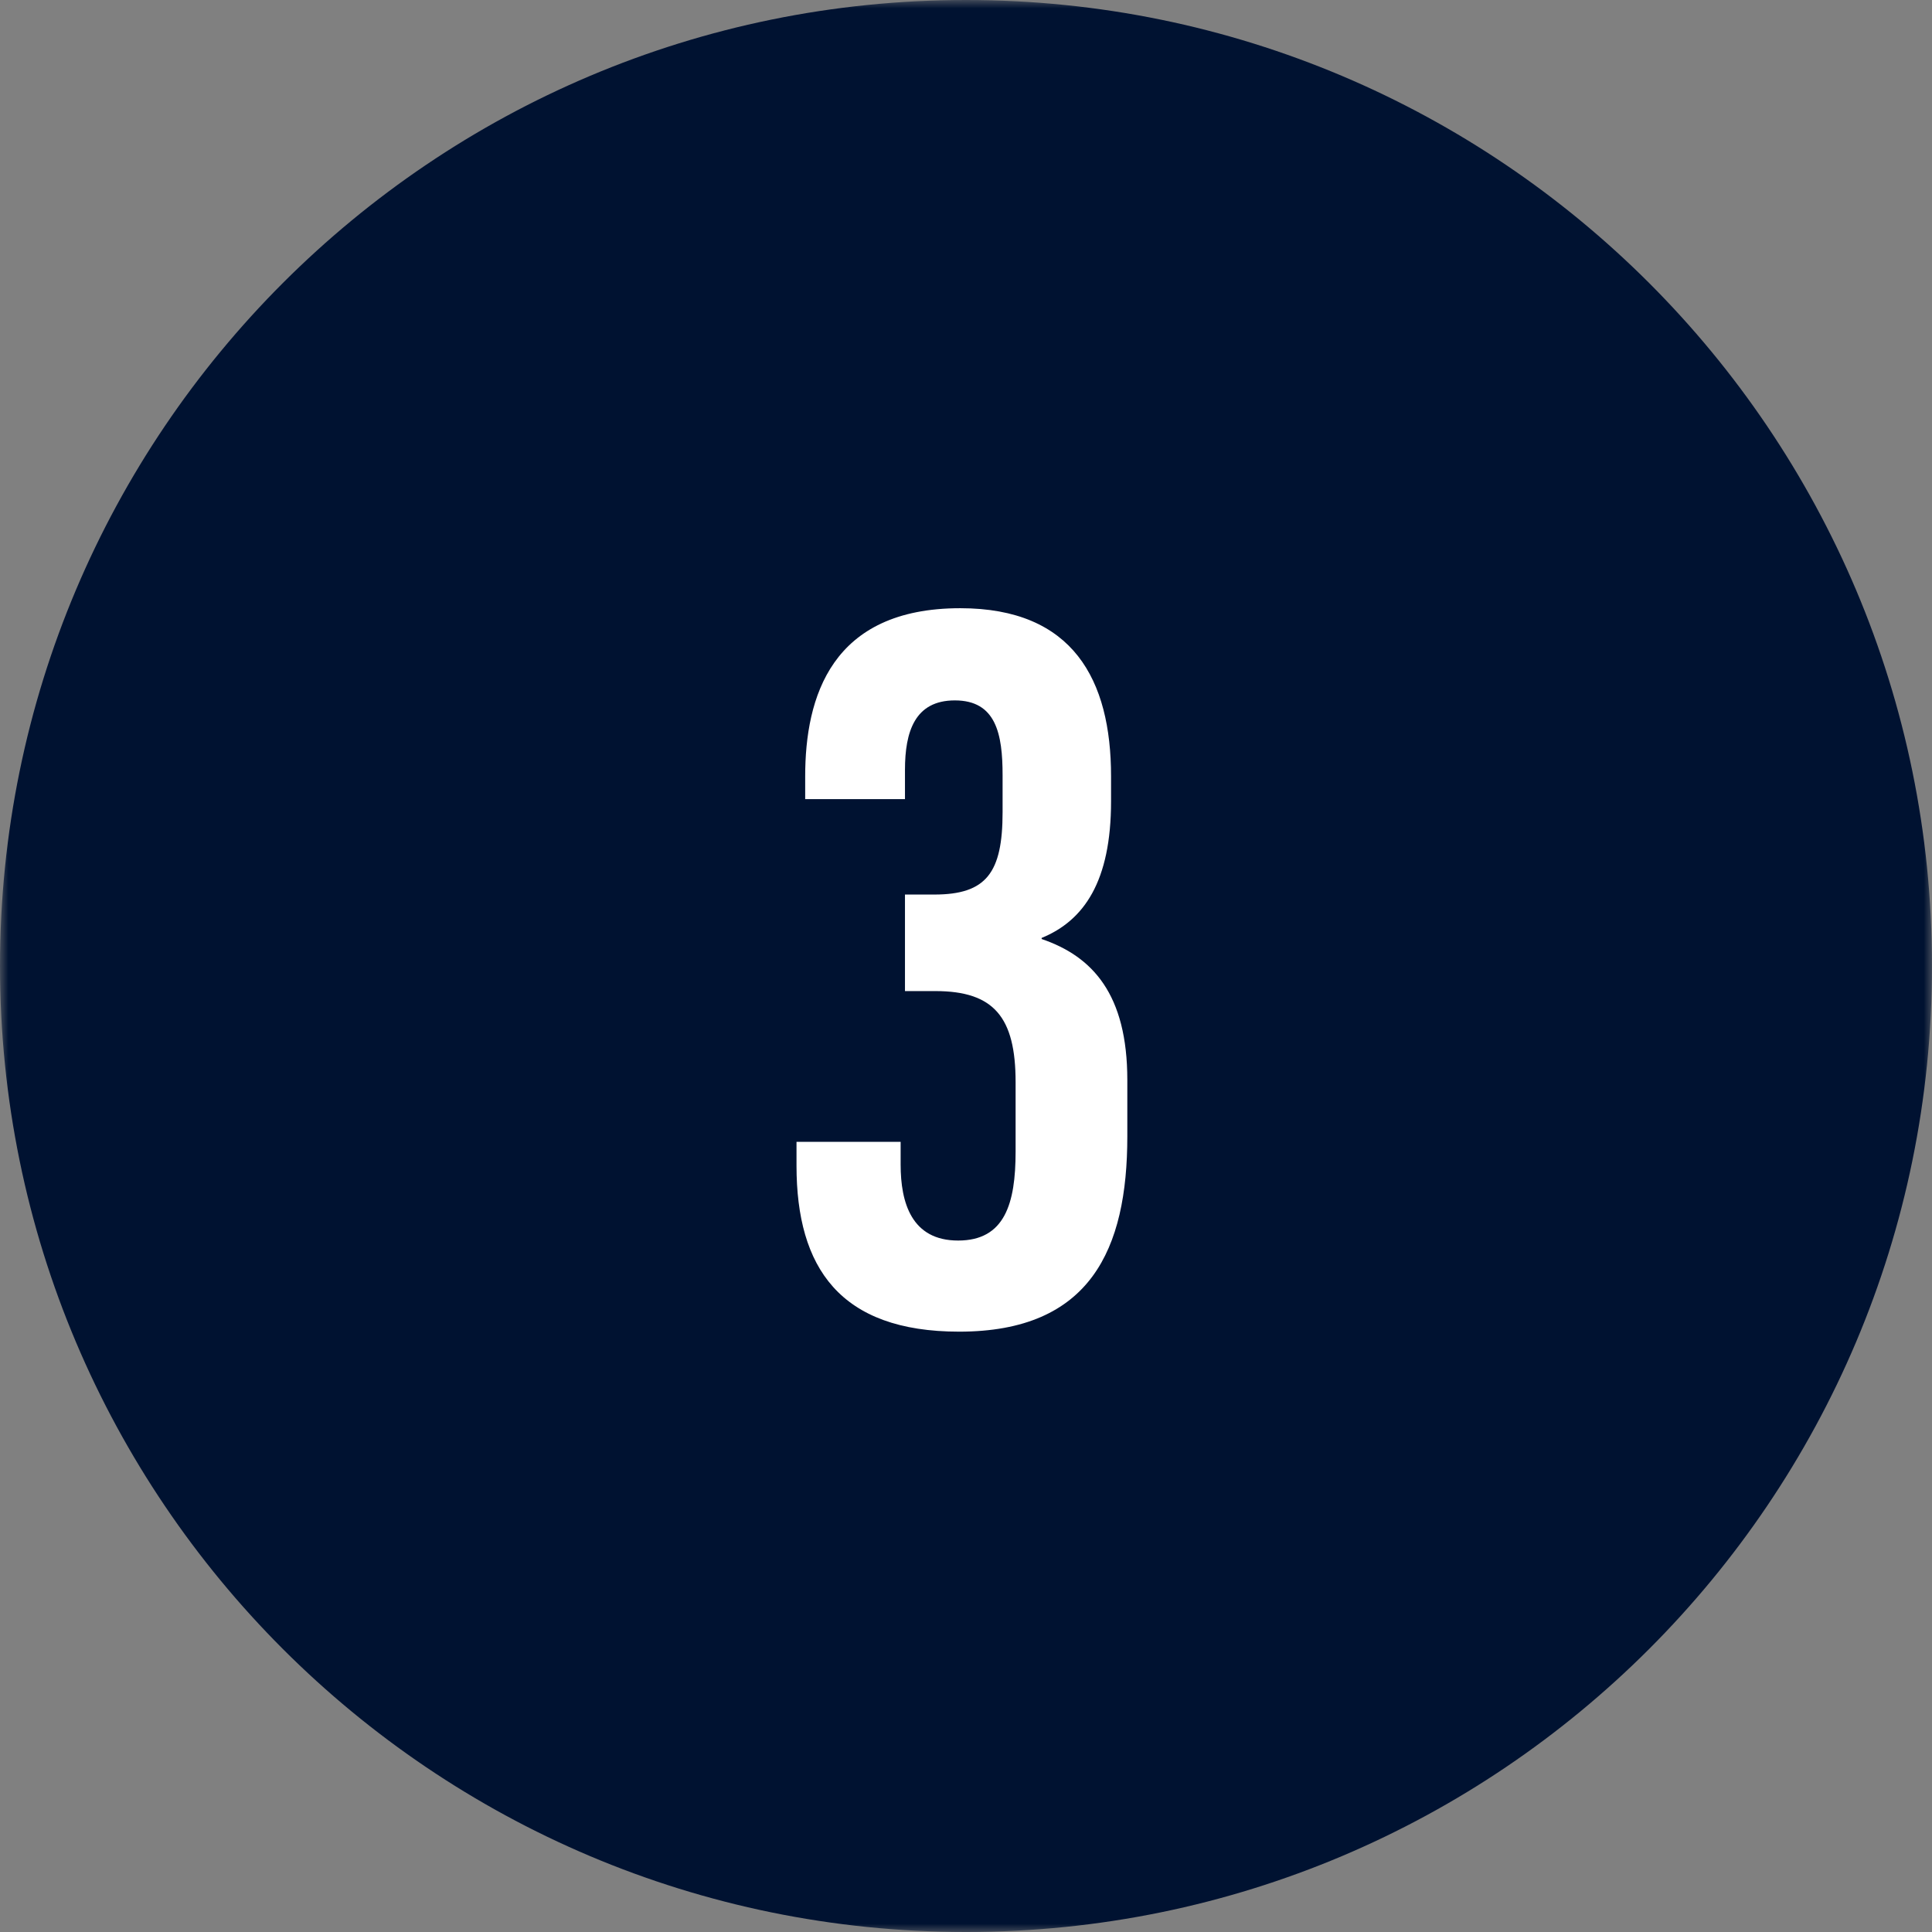<svg width="114" height="114" viewBox="0 0 114 114" fill="none" xmlns="http://www.w3.org/2000/svg">
<rect x="0" y="0" width="114" height="114" fill="#808080" stroke="none"/>
<mask id="path-1-outside-1_2217_4877" maskUnits="userSpaceOnUse" x="0" y="0" width="114" height="114" fill="black">
<rect fill="white" width="114" height="114"/>
<path d="M111 57C111 86.823 86.823 111 57 111C27.177 111 3 86.823 3 57C3 27.177 27.177 3 57 3C86.823 3 111 27.177 111 57Z"/>
</mask>
<path d="M111 57C111 86.823 86.823 111 57 111C27.177 111 3 86.823 3 57C3 27.177 27.177 3 57 3C86.823 3 111 27.177 111 57Z" fill="#001231"/>
<path d="M108 57C108 85.166 85.166 108 57 108V114C88.48 114 114 88.48 114 57H108ZM57 108C28.834 108 6 85.166 6 57H0C0 88.48 25.52 114 57 114V108ZM6 57C6 28.834 28.834 6 57 6V0C25.52 0 0 25.52 0 57H6ZM57 6C85.166 6 108 28.834 108 57H114C114 25.52 88.48 0 57 0V6Z" fill="#001231" mask="url(#path-1-outside-1_2217_4877)"/>
<path d="M53.399 47.152V45.424C53.399 43.184 53.975 41.328 56.343 41.328C58.775 41.328 59.159 43.312 59.159 45.744V47.92C59.159 51.504 58.199 52.784 55.127 52.784H53.399V58.48H55.191C58.647 58.48 59.927 60.016 59.927 63.856V67.952C59.927 71.024 59.287 73.2 56.535 73.2C53.783 73.2 53.143 70.96 53.143 68.72V67.376H46.999V68.784C46.999 74.8 49.559 78.576 56.599 78.576C64.343 78.576 66.519 73.712 66.519 67.056V63.728C66.519 58.672 64.471 56.432 61.463 55.408V55.344C63.959 54.32 65.559 52.016 65.559 47.28V45.808C65.559 40.112 63.319 35.888 56.663 35.888C49.047 35.888 47.511 41.136 47.511 45.808V47.152H53.399Z" fill="white"/>
</svg>
